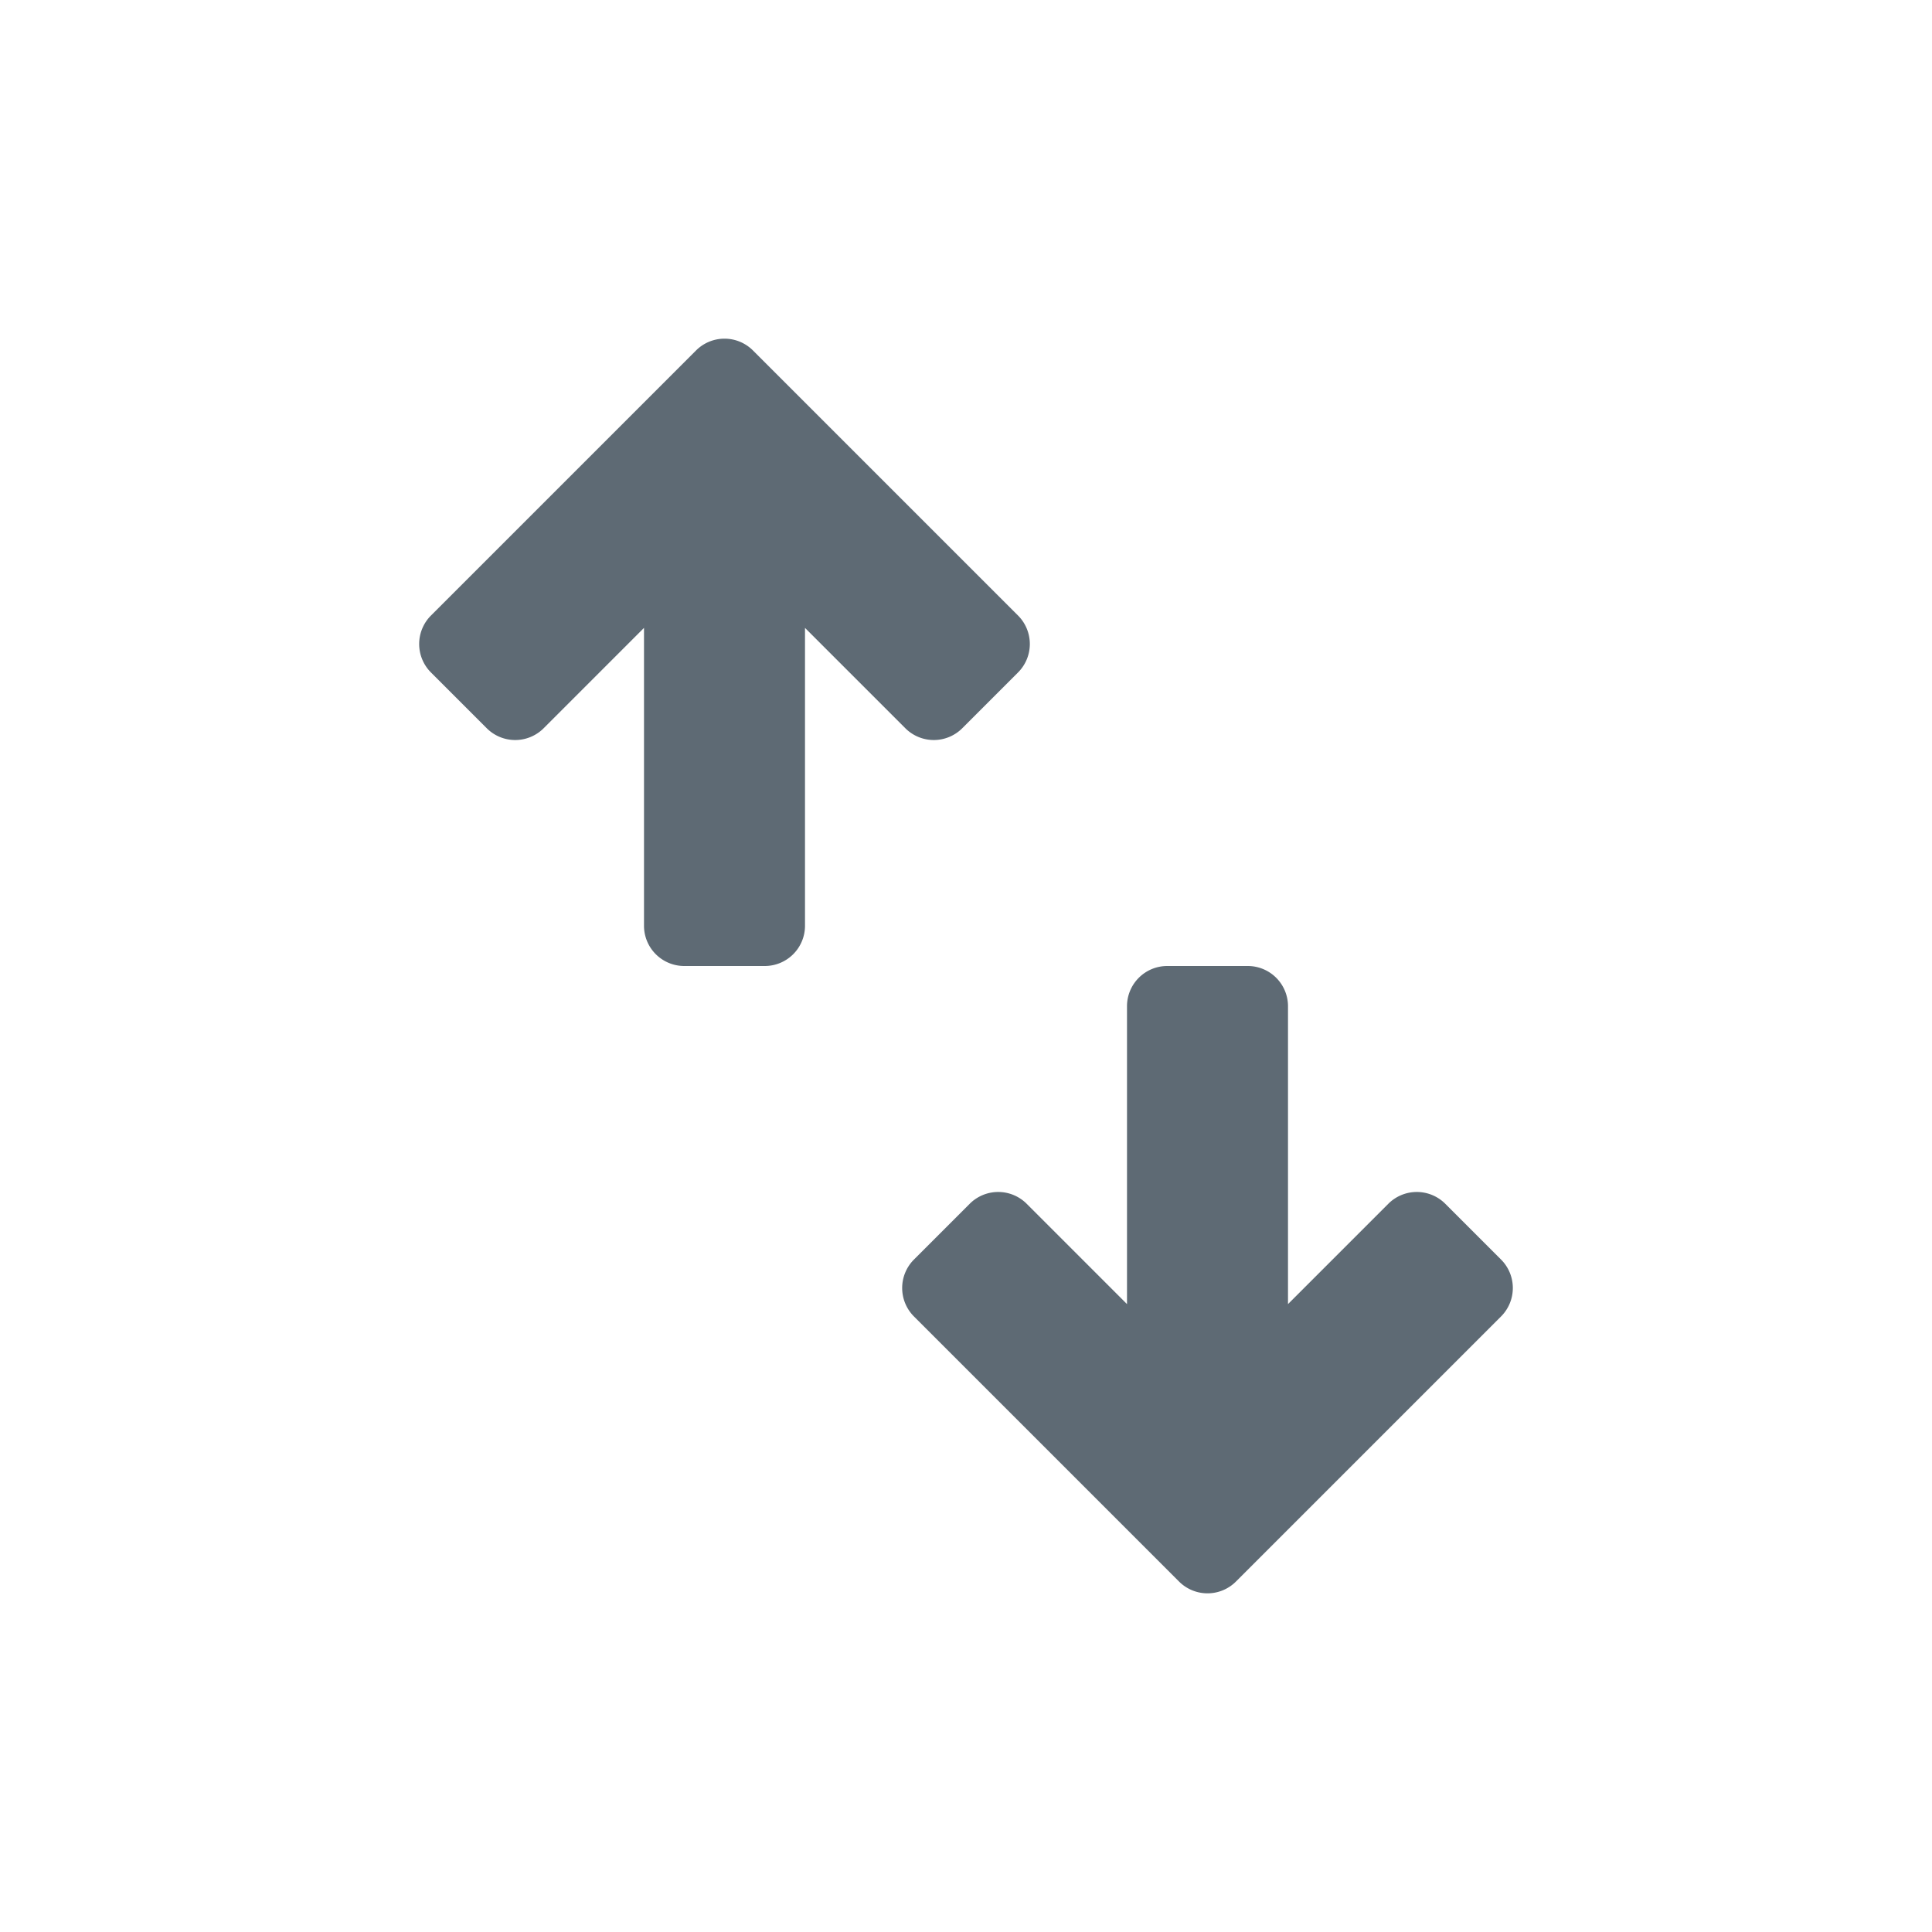 <svg width="24" height="24" viewBox="0 0 24 24" fill="none" xmlns="http://www.w3.org/2000/svg" role="presentation" focusable="false"><path d="m10 7.8 1.246 1.246a.5.5 0 0 0 .708 0l.692-.692a.5.5 0 0 0 0-.708L9.354 4.354a.5.5 0 0 0-.708 0L5.354 7.646a.5.5 0 0 0 0 .708l.692.692a.5.5 0 0 0 .708 0L8 7.8v3.7a.5.5 0 0 0 .5.5h1a.5.5 0 0 0 .5-.5V7.8Zm4 8.4-1.246-1.246a.5.5 0 0 0-.708 0l-.692.692a.5.5 0 0 0 0 .708l3.292 3.292a.5.5 0 0 0 .708 0l3.292-3.292a.5.5 0 0 0 0-.708l-.692-.692a.5.5 0 0 0-.708 0L16 16.2v-3.7a.5.5 0 0 0-.5-.5h-1a.5.5 0 0 0-.5.5v3.7Z" fill="#5E6A74"/></svg>